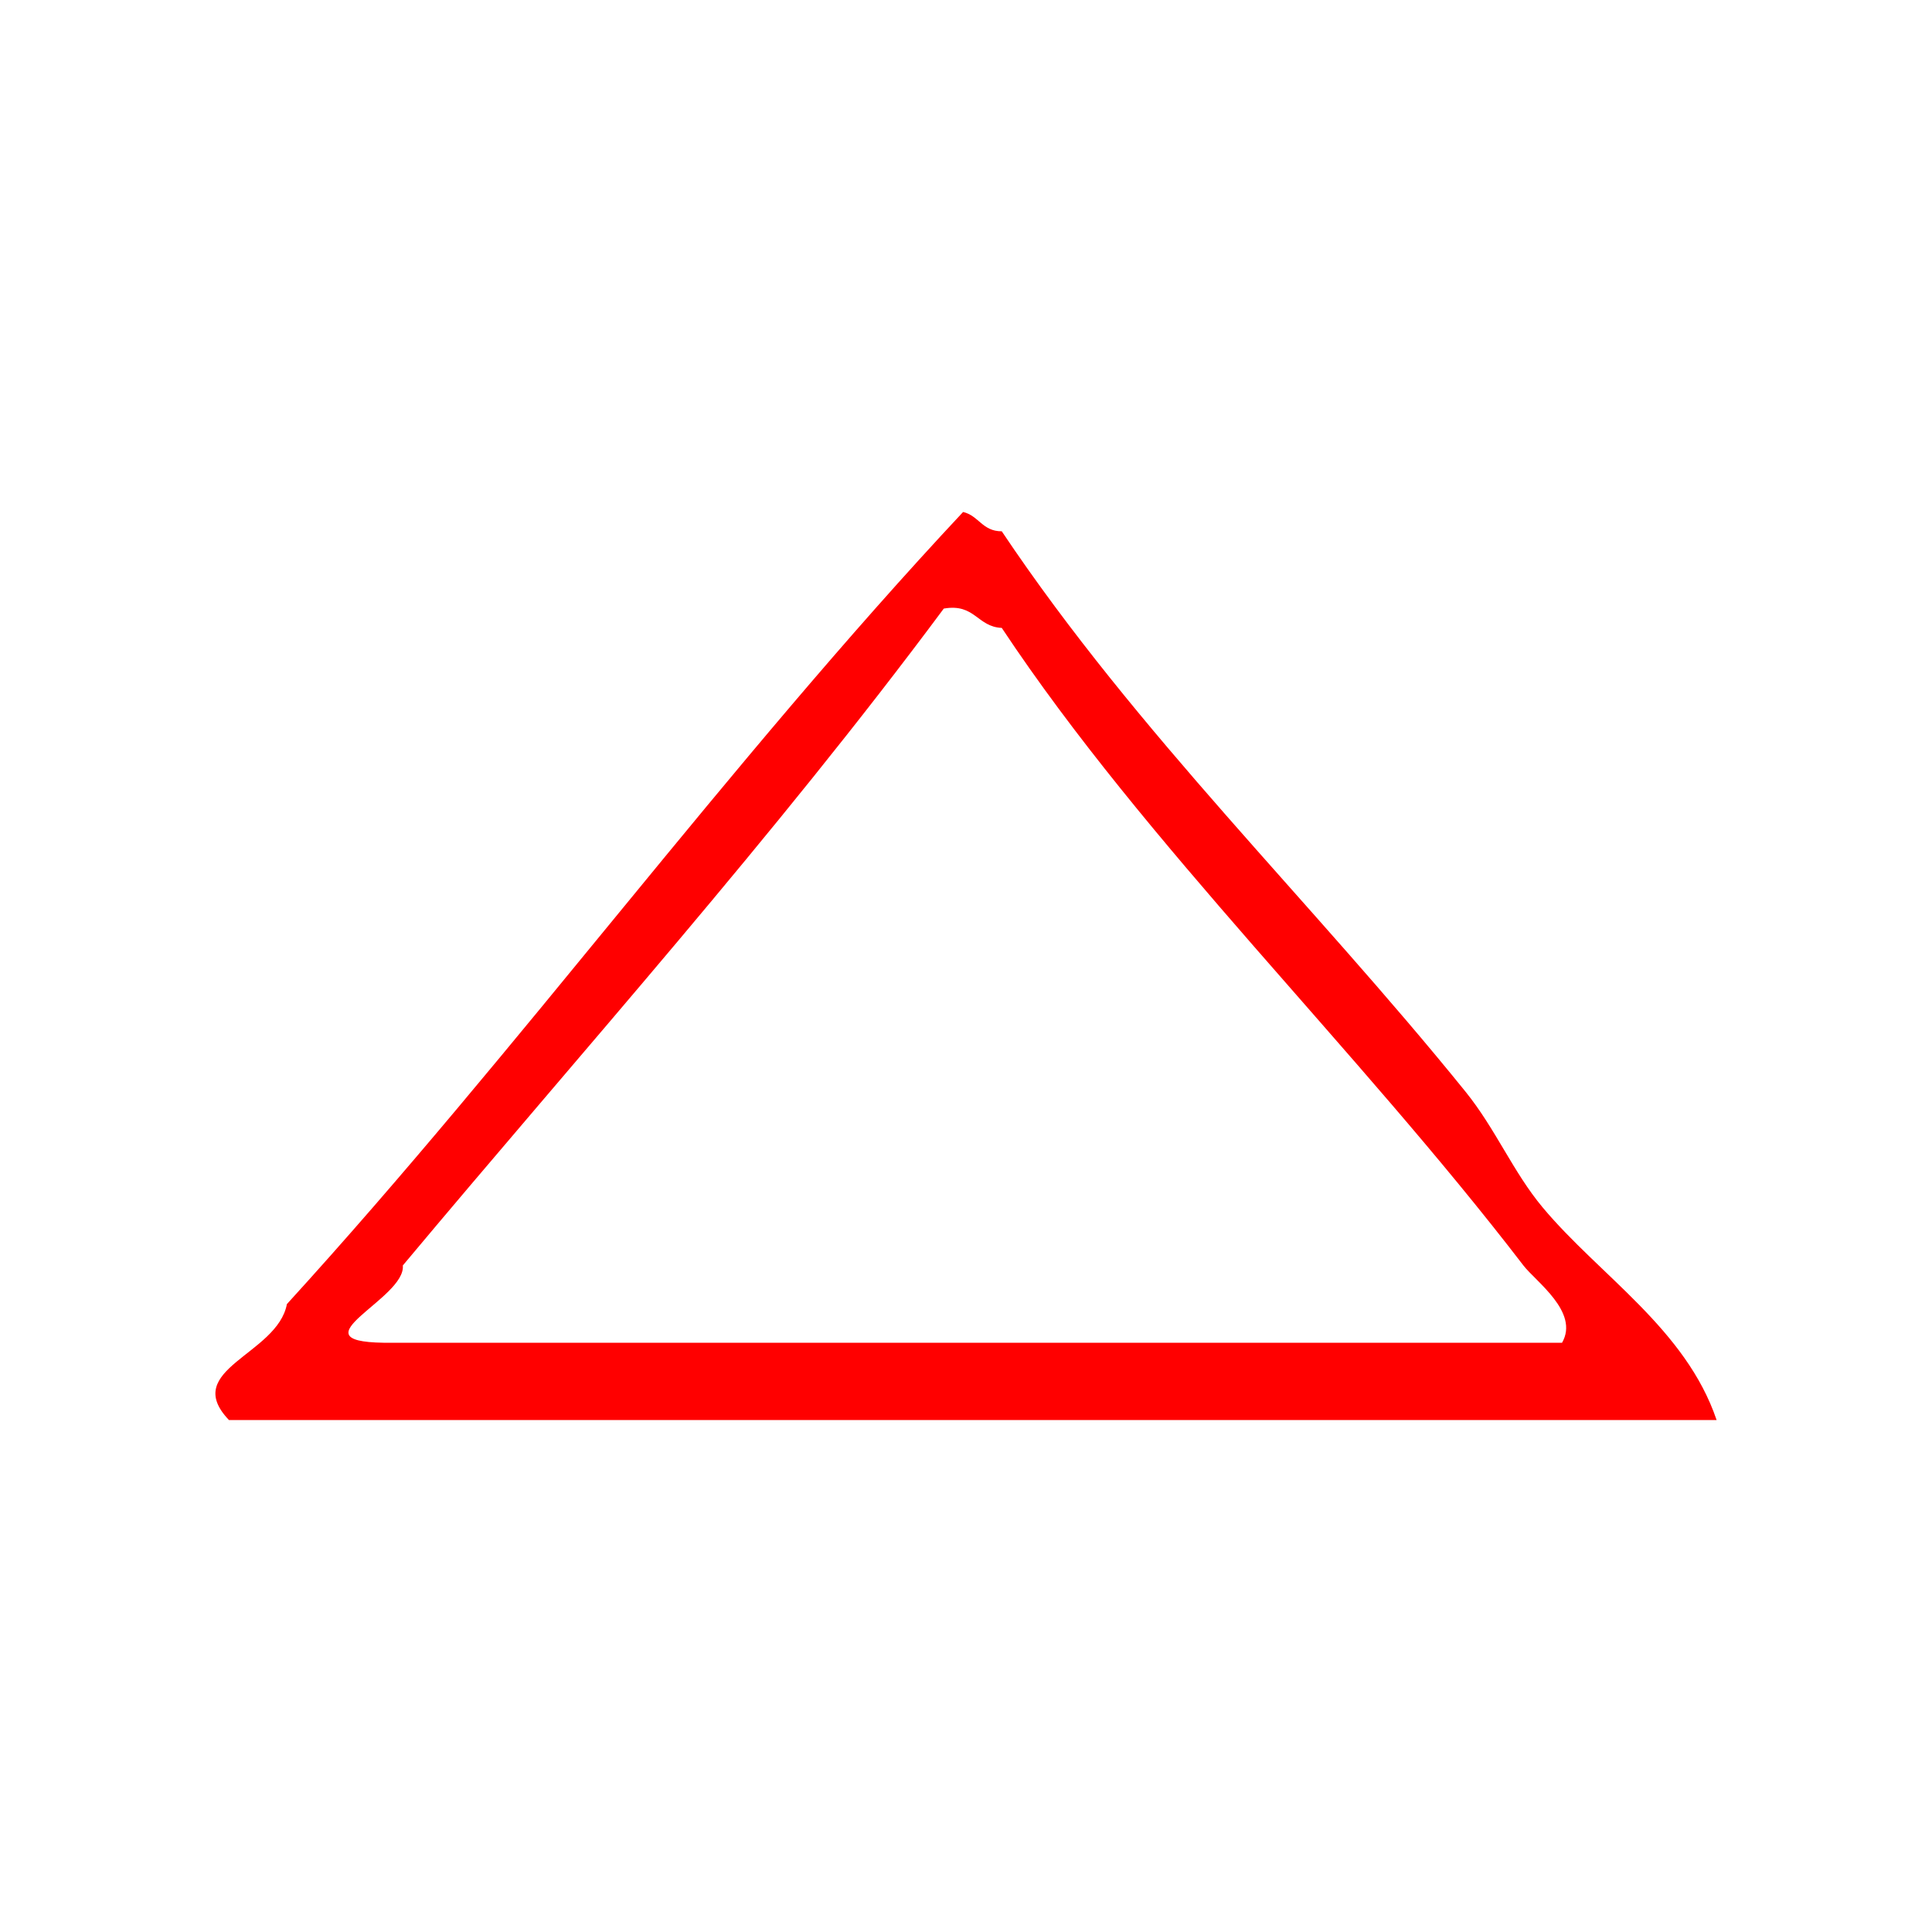 <?xml version="1.0" encoding="UTF-8" standalone="no"?>
<!-- Generator: Adobe Illustrator 15.0.0, SVG Export Plug-In . SVG Version: 6.00 Build 0)  -->

<svg
   xmlns:dc="http://purl.org/dc/elements/1.1/"
   xmlns:cc="http://creativecommons.org/ns#"
   xmlns:rdf="http://www.w3.org/1999/02/22-rdf-syntax-ns#"
   xmlns:svg="http://www.w3.org/2000/svg"
   xmlns="http://www.w3.org/2000/svg"
   xmlns:sodipodi="http://sodipodi.sourceforge.net/DTD/sodipodi-0.dtd"
   xmlns:inkscape="http://www.inkscape.org/namespaces/inkscape"
   version="1.1"
   id="Calque_1"
   x="0px"
   y="0px"
   width="100px"
   height="100px"
   viewBox="0 0 100 100"
   style="enable-background:new 0 0 100 100;"
   xml:space="preserve"
   sodipodi:docname="unideo-38-power.svg"
   inkscape:version="0.92.4 (5da689c313, 2019-01-14)"><defs
   id="defs13" /><sodipodi:namedview
   pagecolor="#ffffff"
   bordercolor="#666666"
   borderopacity="1"
   objecttolerance="10"
   gridtolerance="10"
   guidetolerance="10"
   inkscape:pageopacity="0"
   inkscape:pageshadow="2"
   inkscape:window-width="1366"
   inkscape:window-height="768"
   id="namedview11"
   showgrid="false"
   inkscape:zoom="2.36"
   inkscape:cx="-27.330508"
   inkscape:cy="50"
   inkscape:window-x="0"
   inkscape:window-y="0"
   inkscape:window-maximized="0"
   inkscape:current-layer="Calque_1" />
<g
   id="g8"
   style="fill:#ff0000"
   inkscape:export-filename="unideo-38-power.png"
   inkscape:export-xdpi="96"
   inkscape:export-ydpi="96">
	<g
   id="g6"
   style="fill:#ff0000;fill-opacity:1">
		<g
   id="g4"
   style="fill:#ff0000;fill-opacity:1">
			<path
   d="M88.851,73.5c-25.668,0-51.334,0-77.001,0c-2.514-2.632,2.508-3.368,3-6c12.083-13.25,22.754-27.912,35-41     c0.811,0.19,0.997,1.004,2.001,1c7.051,10.529,15.959,19.059,24,29c1.568,1.94,2.467,4.167,4,6     C82.794,66.021,87.258,68.791,88.851,73.5z M78.851,65.5c-8.676-11.312-19.548-21.762-27-33c-1.278-0.055-1.386-1.281-3.001-1     c-8.809,11.858-18.587,22.746-28,34c0.171,1.714-5.671,3.934-1,4c20.333,0,40.667,0,61.001,0     C81.765,67.917,79.489,66.331,78.851,65.5z"
   id="path2"
   style="fill:#ff0000;fill-opacity:1" />
		</g>
	</g>
</g>
</svg>